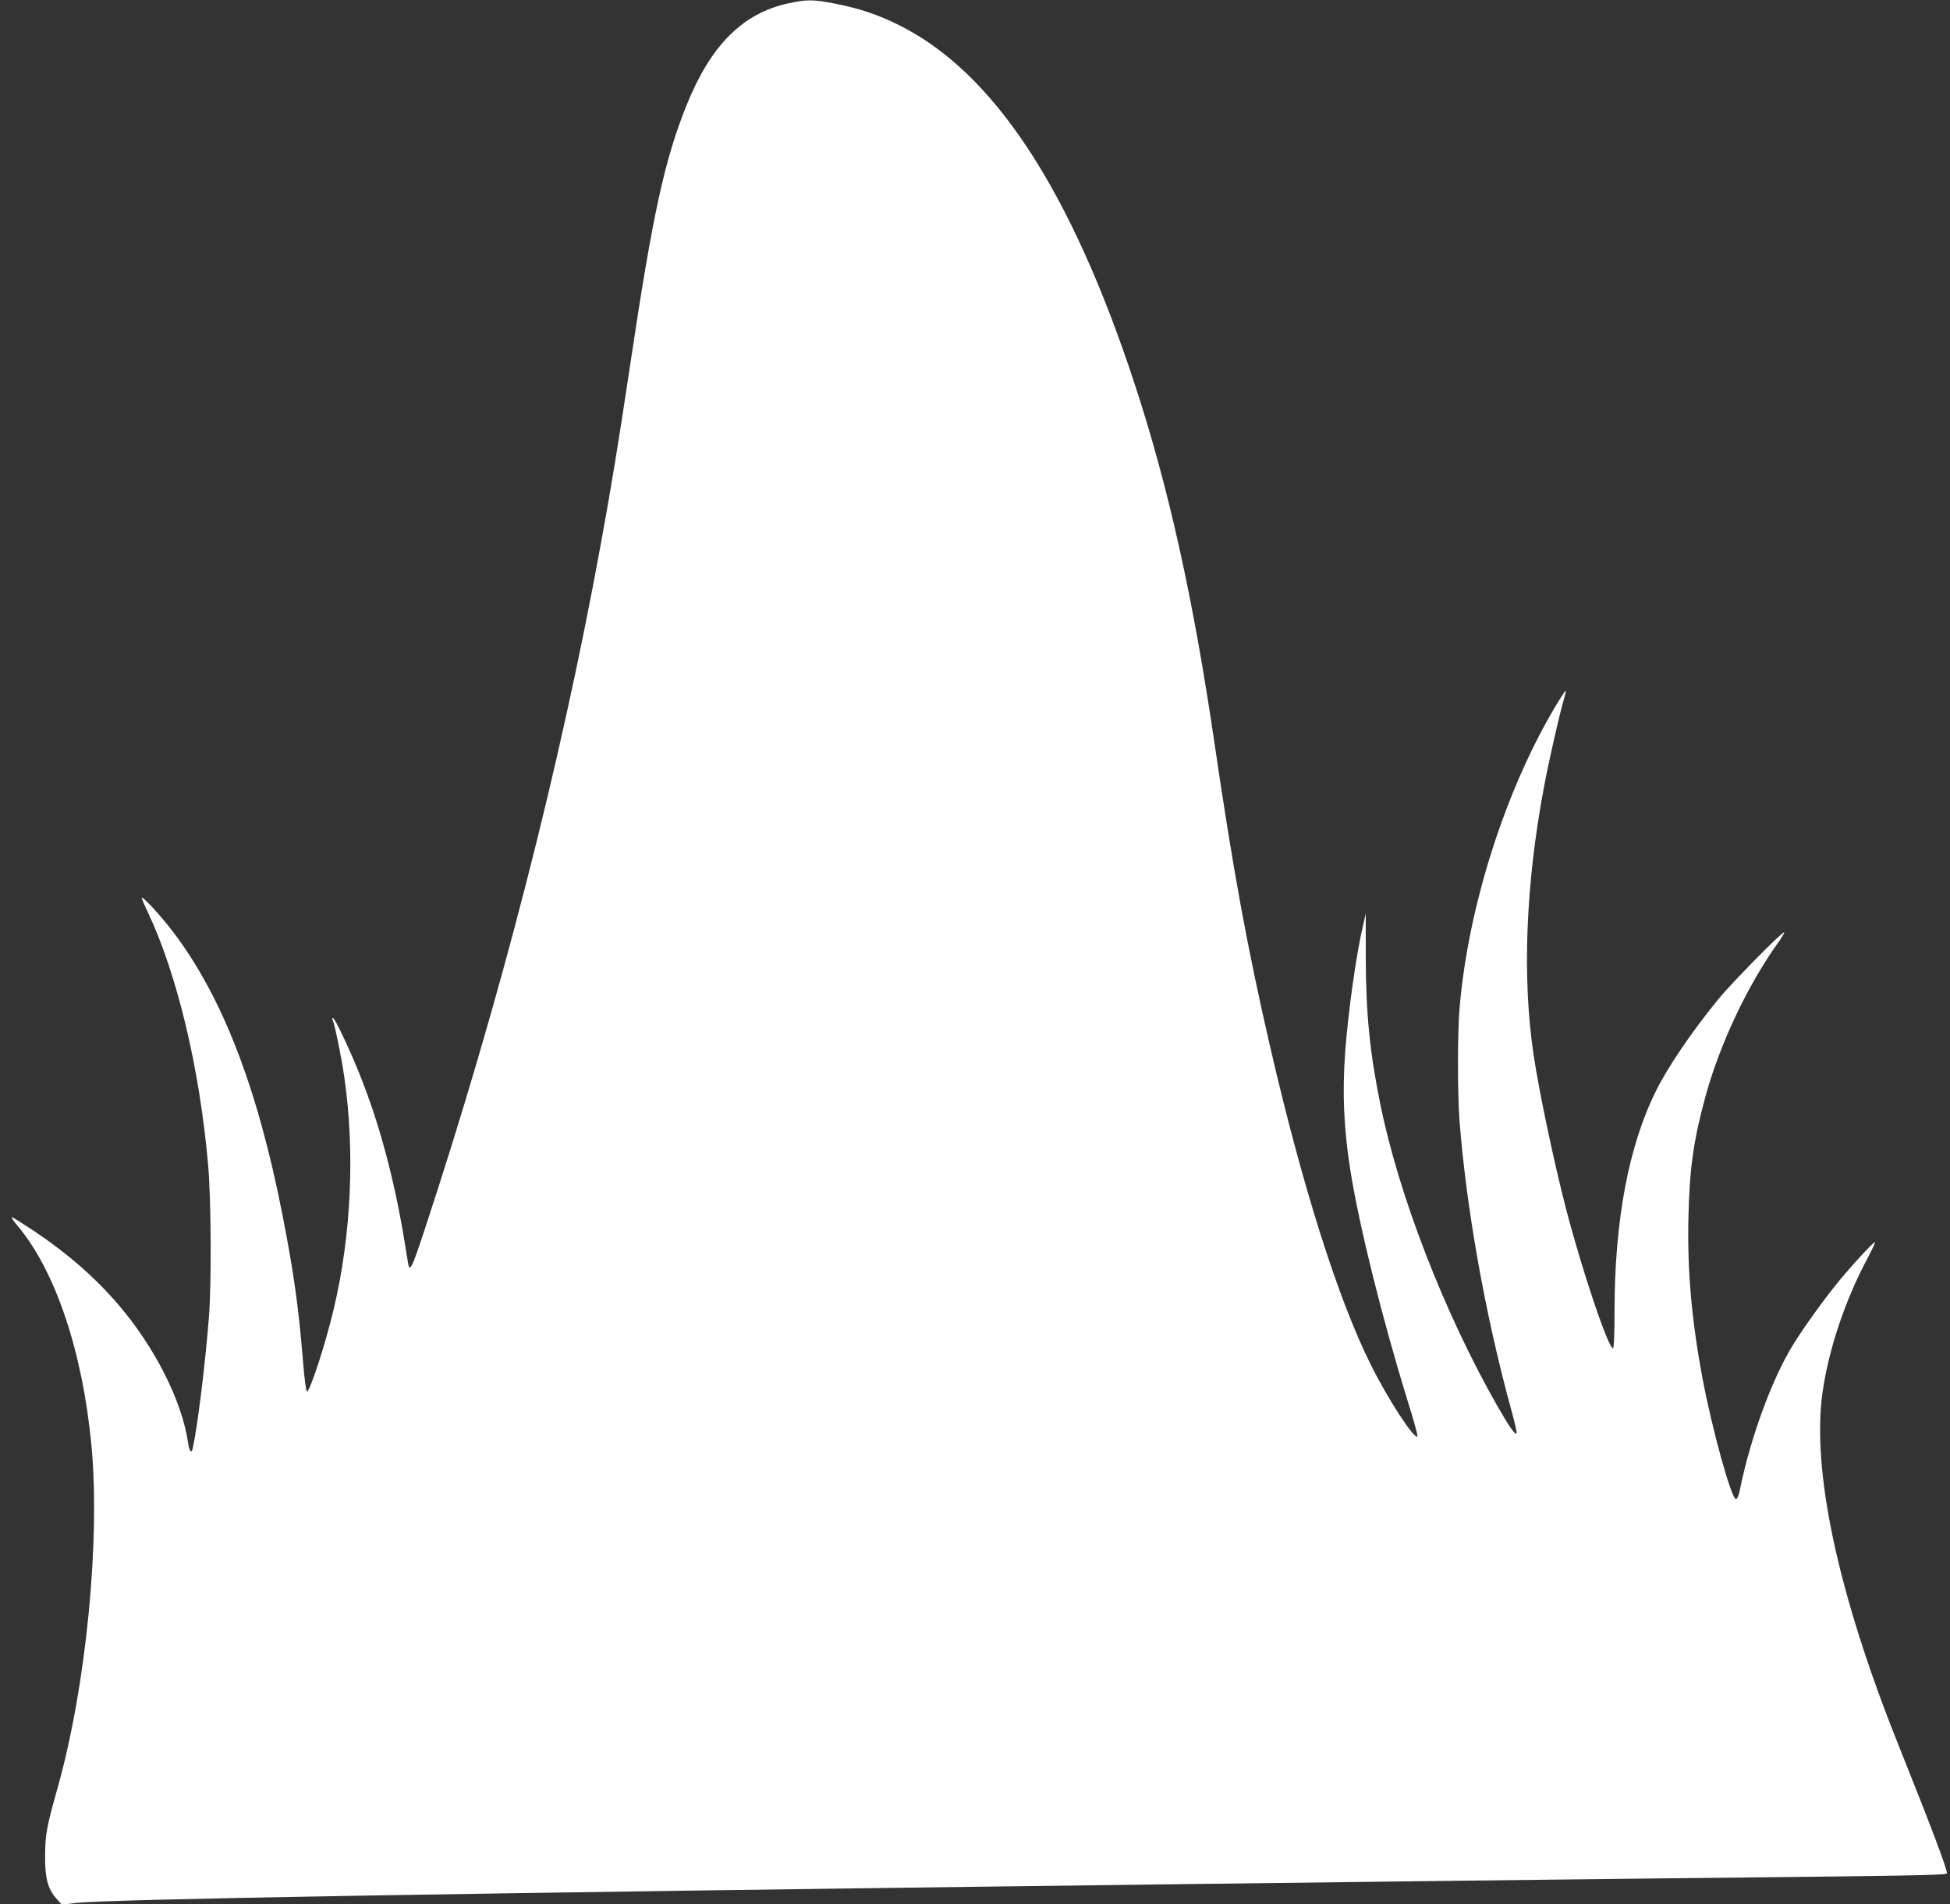 <?xml version="1.0" standalone="no"?>
<!DOCTYPE svg PUBLIC "-//W3C//DTD SVG 20010904//EN"
 "http://www.w3.org/TR/2001/REC-SVG-20010904/DTD/svg10.dtd">
<svg version="1.0" xmlns="http://www.w3.org/2000/svg"
 width="1280pt" height="1250pt" viewBox="0 0 1280 1250"
 preserveAspectRatio="xMidYMid meet">
<rect x="0" y="0" width="1280" height="1250" fill="#333333" stroke="none"/>
<g transform="translate(0,1250) scale(0.1,-0.1)"
fill="#ffffff" stroke="none">
<path d="M5175 12478 c-298 -64 -508 -273 -666 -663 -147 -363 -225 -722 -374
-1720 -73 -486 -123 -796 -191 -1165 -268 -1468 -660 -2995 -1160 -4512 -67
-203 -86 -249 -99 -236 -2 2 -11 51 -20 108 -68 442 -173 837 -313 1180 -67
164 -150 337 -165 347 -7 4 -8 -1 -3 -13 16 -40 57 -242 76 -374 71 -492 46
-1038 -70 -1525 -53 -225 -154 -535 -175 -539 -6 0 -17 85 -27 209 -28 343
-59 567 -133 946 -163 834 -393 1431 -715 1857 -81 108 -210 247 -210 228 0
-4 18 -47 41 -95 193 -409 340 -1028 395 -1656 20 -227 23 -786 5 -1005 -24
-309 -75 -717 -106 -858 -8 -35 -22 -18 -30 35 -39 274 -218 629 -457 908
-153 179 -334 337 -561 489 -71 47 -133 86 -139 86 -6 0 10 -24 34 -52 250
-295 429 -825 488 -1443 59 -621 -34 -1579 -219 -2240 -75 -267 -84 -313 -85
-460 -1 -143 18 -214 73 -276 l36 -41 95 11 c226 25 2458 63 7060 121 1881 23
2476 31 3330 40 1722 18 1890 21 1890 34 0 32 -98 291 -320 846 -396 989 -570
1801 -496 2315 41 284 151 610 298 882 27 52 48 96 45 99 -6 7 -169 -171 -257
-281 -94 -117 -224 -299 -285 -400 -137 -225 -278 -613 -345 -948 -7 -35 -17
-57 -25 -57 -30 0 -156 456 -220 794 -71 381 -100 706 -92 1055 7 321 34 510
112 794 92 339 274 724 470 1000 31 42 51 77 46 77 -18 0 -346 -334 -433 -440
-176 -217 -328 -440 -407 -599 -180 -360 -273 -852 -273 -1449 0 -147 -4 -242
-10 -242 -31 0 -201 503 -307 910 -81 312 -179 777 -215 1020 -75 507 -51
1120 70 1760 31 166 98 461 125 553 11 38 19 71 16 73 -2 2 -32 -44 -68 -104
-329 -553 -572 -1315 -628 -1977 -14 -155 -14 -563 -1 -736 45 -582 169 -1279
340 -1903 23 -81 38 -151 35 -155 -11 -10 -48 43 -133 192 -343 604 -640 1371
-761 1967 -70 342 -95 599 -96 969 l0 284 -17 -74 c-45 -188 -98 -567 -118
-834 -20 -274 -9 -506 35 -784 60 -372 210 -973 376 -1510 39 -123 67 -226 63
-230 -21 -20 -193 244 -305 469 -216 431 -452 1179 -663 2095 -149 647 -241
1147 -366 2000 -138 941 -301 1673 -522 2345 -419 1276 -926 2047 -1547 2355
-136 68 -254 108 -414 140 -149 29 -190 30 -312 3z"/>
</g>
</svg>
